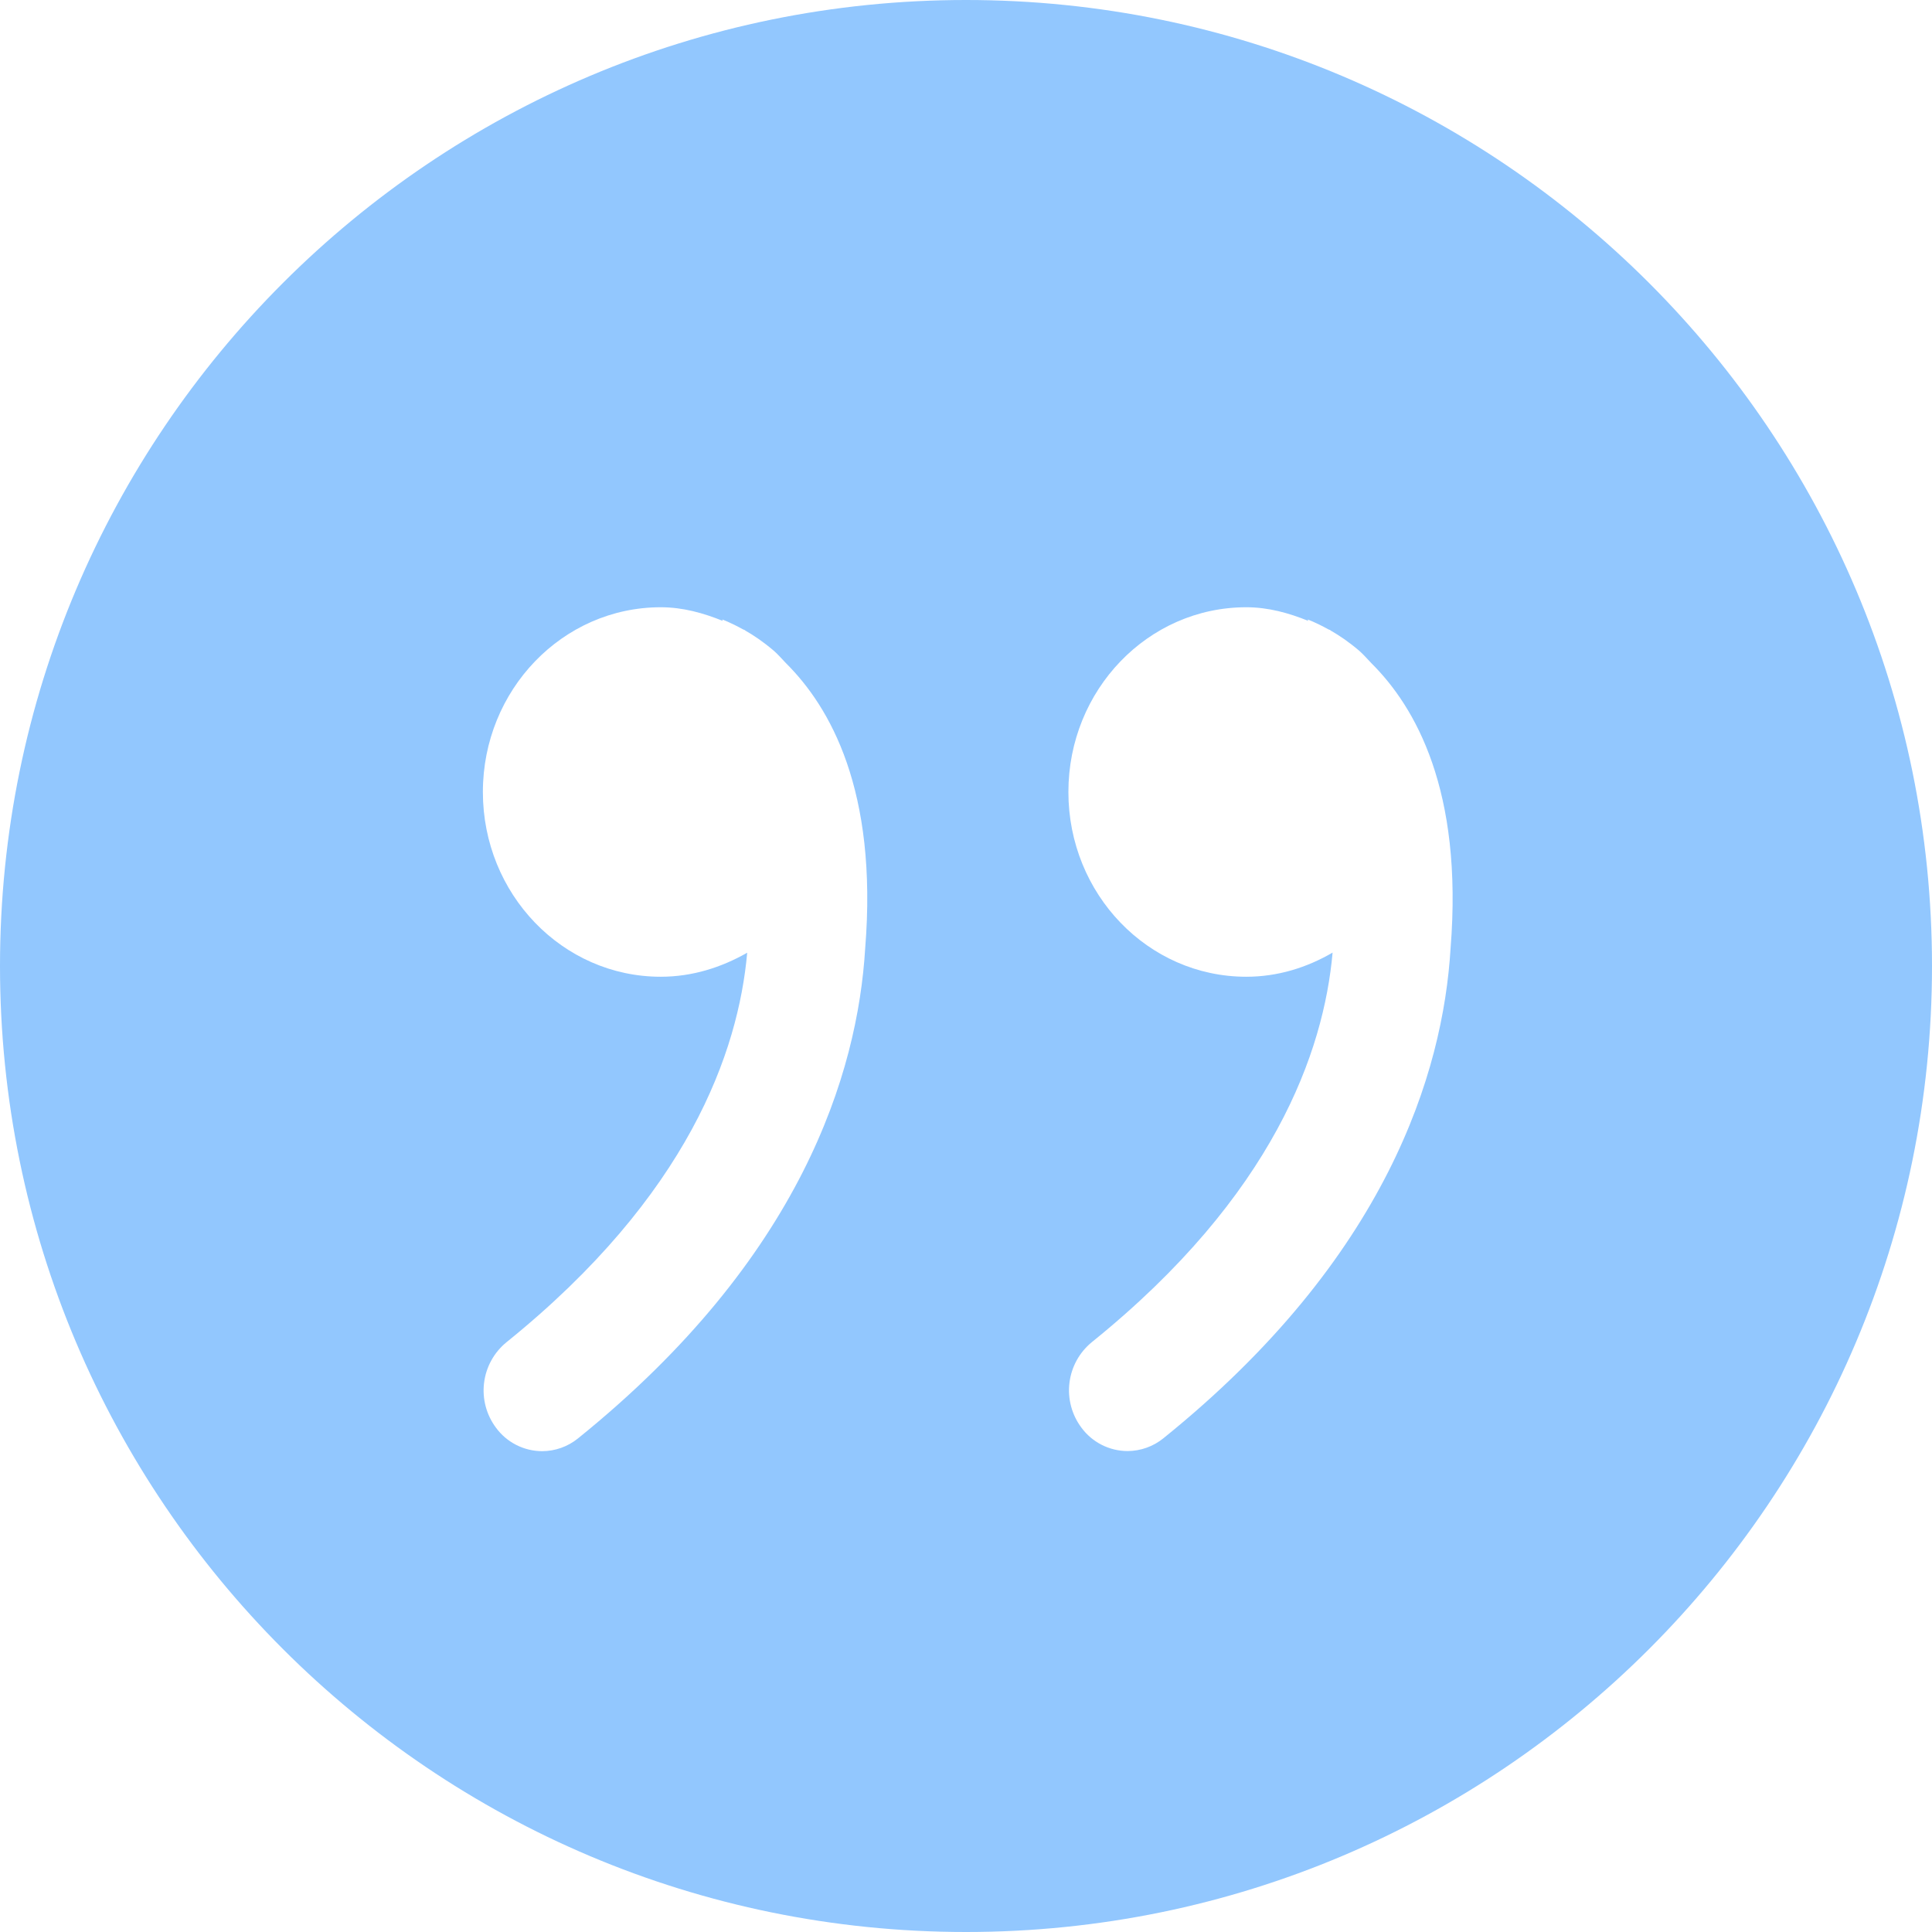 <svg width="512" height="512" viewBox="0 0 512 512" fill="none" xmlns="http://www.w3.org/2000/svg">
<g clip-path="url(#clip0_104_974)">
<path d="M256 0C114.624 0 0 114.624 0 256C0 397.376 114.624 512 256 512C397.376 512 512 397.376 512 256C512 114.624 397.376 0 256 0ZM384.416 251.328C382.432 284.16 367.616 333.312 308.32 381.152C305.632 383.334 302.278 384.531 298.816 384.544C296.427 384.539 294.072 383.972 291.943 382.888C289.814 381.804 287.969 380.233 286.56 378.304C284.029 374.905 282.904 370.663 283.416 366.457C283.928 362.251 286.04 358.404 289.312 355.712C337.6 316.768 350.816 278.624 353.152 252.448C346.336 256.416 338.624 258.848 330.272 258.848C304.224 258.848 283.136 236.928 283.136 209.888C283.136 182.848 304.224 160.928 330.272 160.928C336.16 160.928 341.568 162.464 346.72 164.544L346.528 164.16C346.528 164.16 348.8 164.992 351.968 166.752C352.128 166.848 352.288 166.88 352.448 166.944L352.704 167.136C354.88 168.384 357.376 170.048 360.16 172.416C361.344 173.44 362.336 174.624 363.424 175.744C375.04 187.296 387.776 209.344 384.416 251.328ZM175.104 258.848C149.056 258.848 127.968 236.928 127.968 209.888C127.968 182.848 149.088 160.928 175.104 160.928C180.992 160.928 186.4 162.464 191.552 164.544L191.392 164.16C191.392 164.16 193.664 164.992 196.832 166.752C196.992 166.848 197.152 166.88 197.312 166.944L197.568 167.136C199.744 168.384 202.24 170.048 205.024 172.416C206.208 173.44 207.2 174.624 208.288 175.744C219.904 187.296 232.672 209.344 229.28 251.36C227.296 284.192 212.48 333.344 153.184 381.184C150.496 383.366 147.142 384.563 143.68 384.576C141.291 384.571 138.936 384.004 136.807 382.92C134.678 381.836 132.833 380.265 131.424 378.336C128.893 374.937 127.768 370.696 128.28 366.489C128.792 362.283 130.904 358.436 134.176 355.744C182.464 316.8 195.68 278.656 198.016 252.48C191.168 256.384 183.456 258.848 175.104 258.848Z" fill="#92C7FE"/>
</g>
<defs>
<clipPath id="clip0_104_974">
<rect width="512" height="512" fill="white"/>
</clipPath>
</defs>
</svg>
